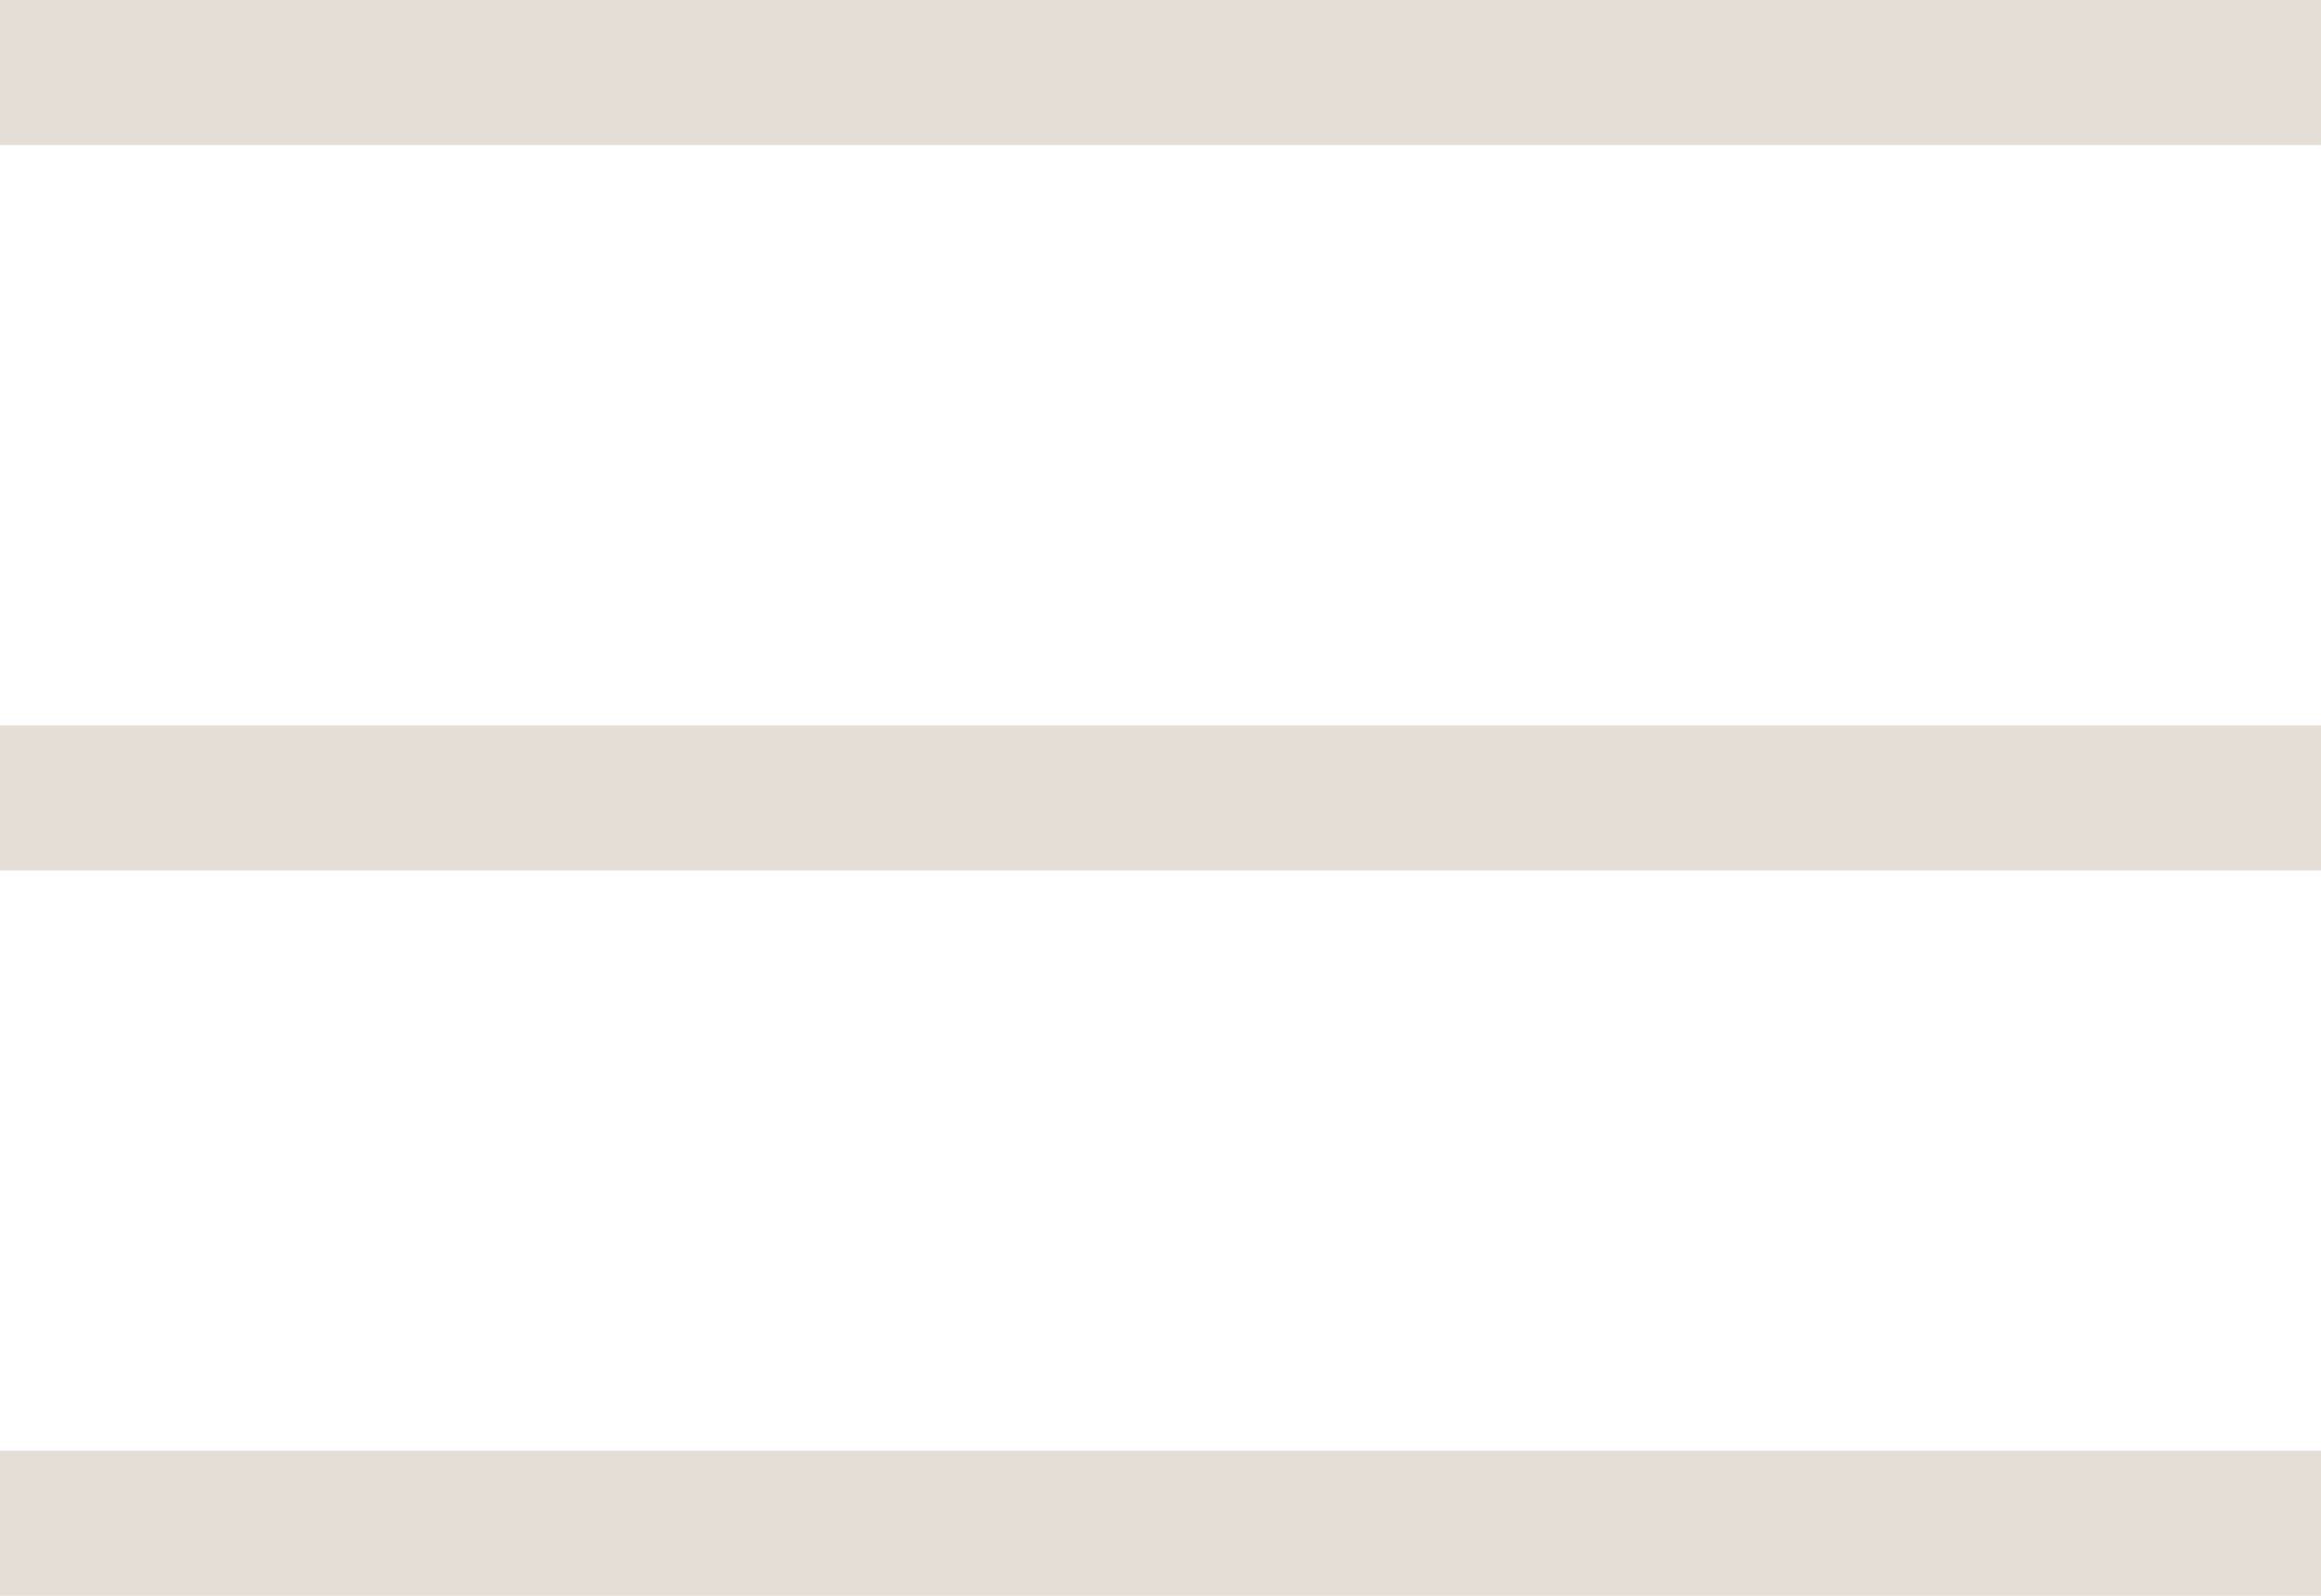 <svg width="32" height="22" viewBox="0 0 32 22" fill="none" xmlns="http://www.w3.org/2000/svg">
<rect y="2" width="2" height="32" transform="rotate(-90 0 2)" fill="#E5DED6"/>
<rect y="12" width="2" height="32" transform="rotate(-90 0 12)" fill="#E5DED6"/>
<rect y="22" width="2" height="32" transform="rotate(-90 0 22)" fill="#E5DED6"/>
</svg>
